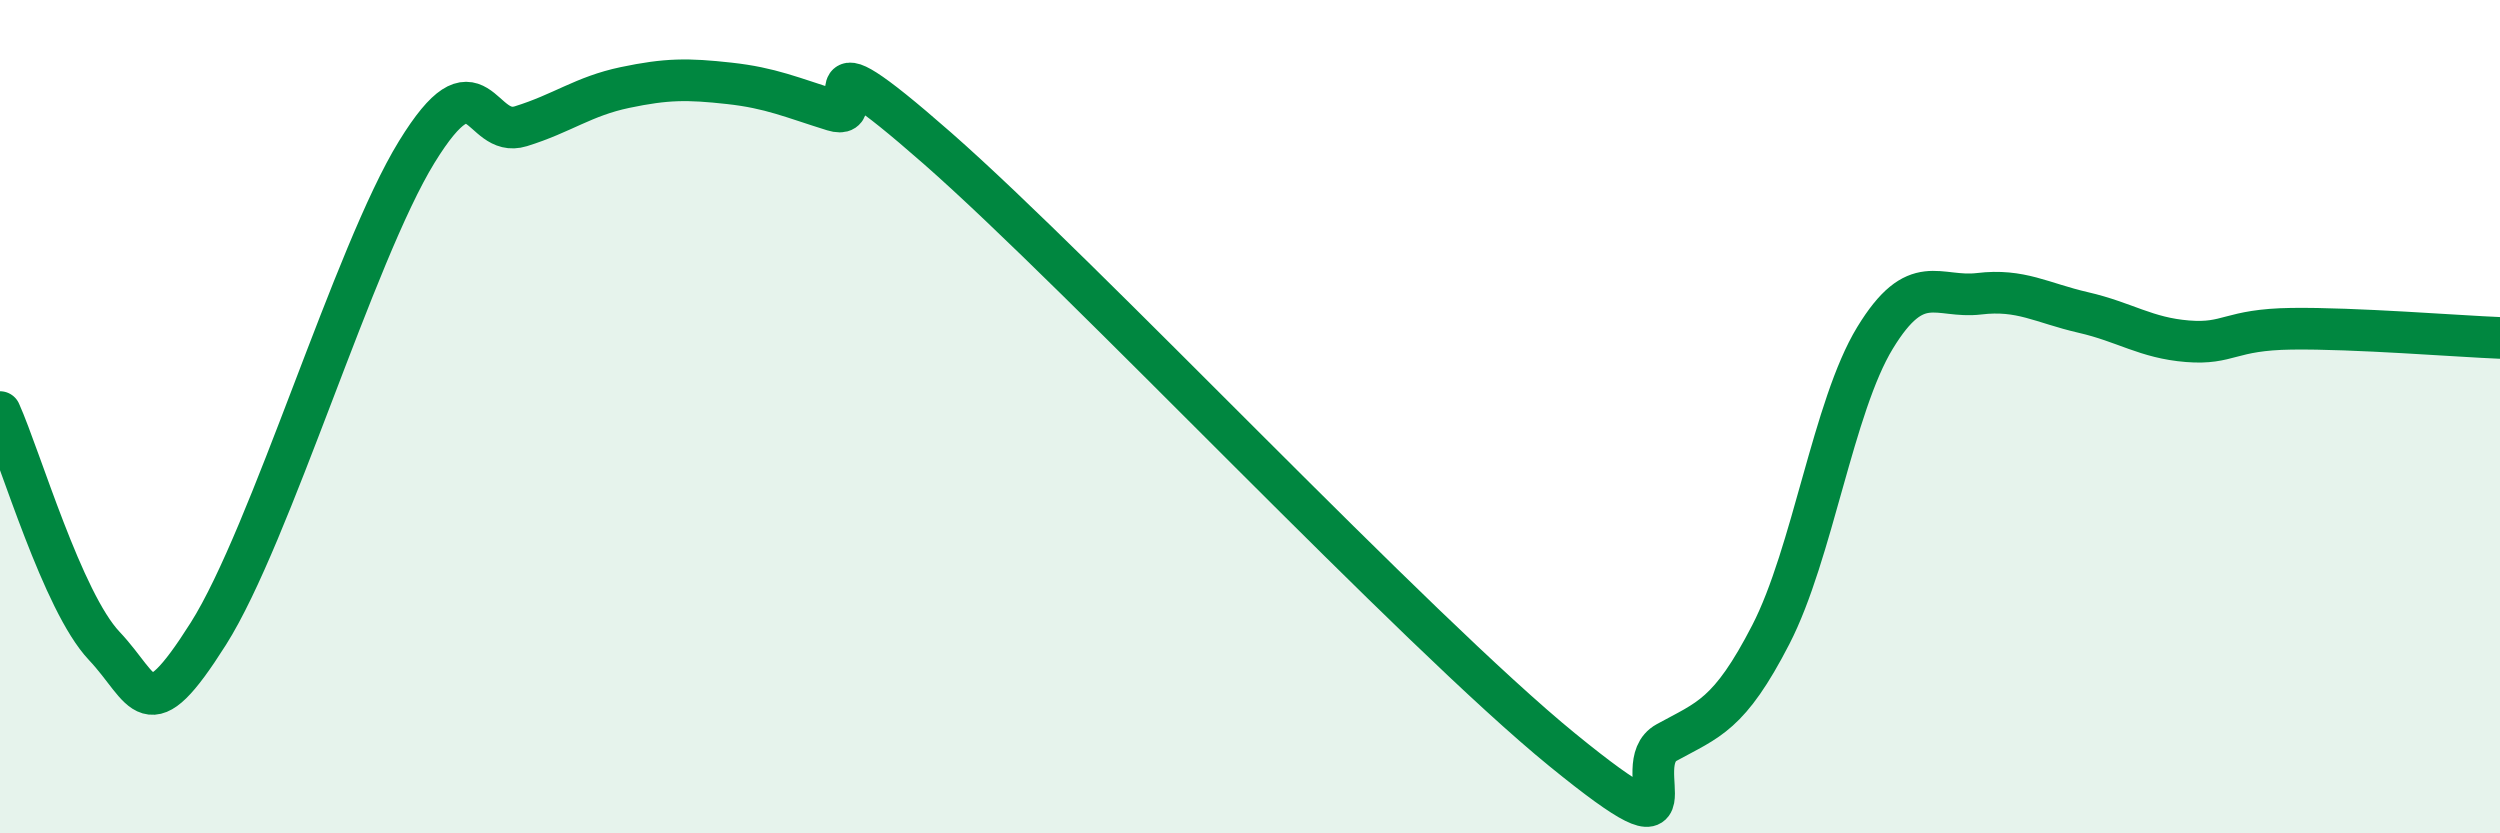 
    <svg width="60" height="20" viewBox="0 0 60 20" xmlns="http://www.w3.org/2000/svg">
      <path
        d="M 0,9.89 C 0.5,11.01 1.5,14.44 2.5,15.5 C 3.5,16.56 3.5,17.58 5,15.21 C 6.5,12.84 8.5,6.09 10,3.65 C 11.5,1.21 11.5,3.34 12.5,3.03 C 13.5,2.72 14,2.31 15,2.1 C 16,1.89 16.5,1.89 17.5,2 C 18.5,2.11 19,2.34 20,2.65 C 21,2.96 19,0.49 22.5,3.56 C 26,6.63 34,15.15 37.5,18 C 41,20.85 39,18.37 40,17.82 C 41,17.27 41.5,17.17 42.5,15.23 C 43.5,13.29 44,9.75 45,8.11 C 46,6.47 46.5,7.17 47.5,7.05 C 48.5,6.93 49,7.27 50,7.5 C 51,7.73 51.5,8.11 52.5,8.19 C 53.5,8.27 53.5,7.91 55,7.89 C 56.5,7.87 59,8.07 60,8.11L60 20L0 20Z"
        fill="#008740"
        opacity="0.1"
        stroke-linecap="round"
        stroke-linejoin="round"
      />
      <path
        d="M 0,9.89 C 0.5,11.01 1.5,14.44 2.5,15.5 C 3.5,16.56 3.5,17.58 5,15.21 C 6.5,12.84 8.5,6.09 10,3.65 C 11.5,1.21 11.5,3.34 12.5,3.03 C 13.5,2.72 14,2.31 15,2.1 C 16,1.89 16.5,1.89 17.5,2 C 18.5,2.11 19,2.34 20,2.65 C 21,2.96 19,0.49 22.5,3.56 C 26,6.63 34,15.15 37.5,18 C 41,20.85 39,18.37 40,17.82 C 41,17.27 41.5,17.17 42.5,15.23 C 43.5,13.29 44,9.75 45,8.11 C 46,6.47 46.5,7.17 47.5,7.05 C 48.5,6.93 49,7.27 50,7.5 C 51,7.73 51.5,8.11 52.5,8.19 C 53.5,8.27 53.5,7.91 55,7.89 C 56.5,7.87 59,8.07 60,8.11"
        stroke="#008740"
        stroke-width="1"
        fill="none"
        stroke-linecap="round"
        stroke-linejoin="round"
      />
    </svg>
  